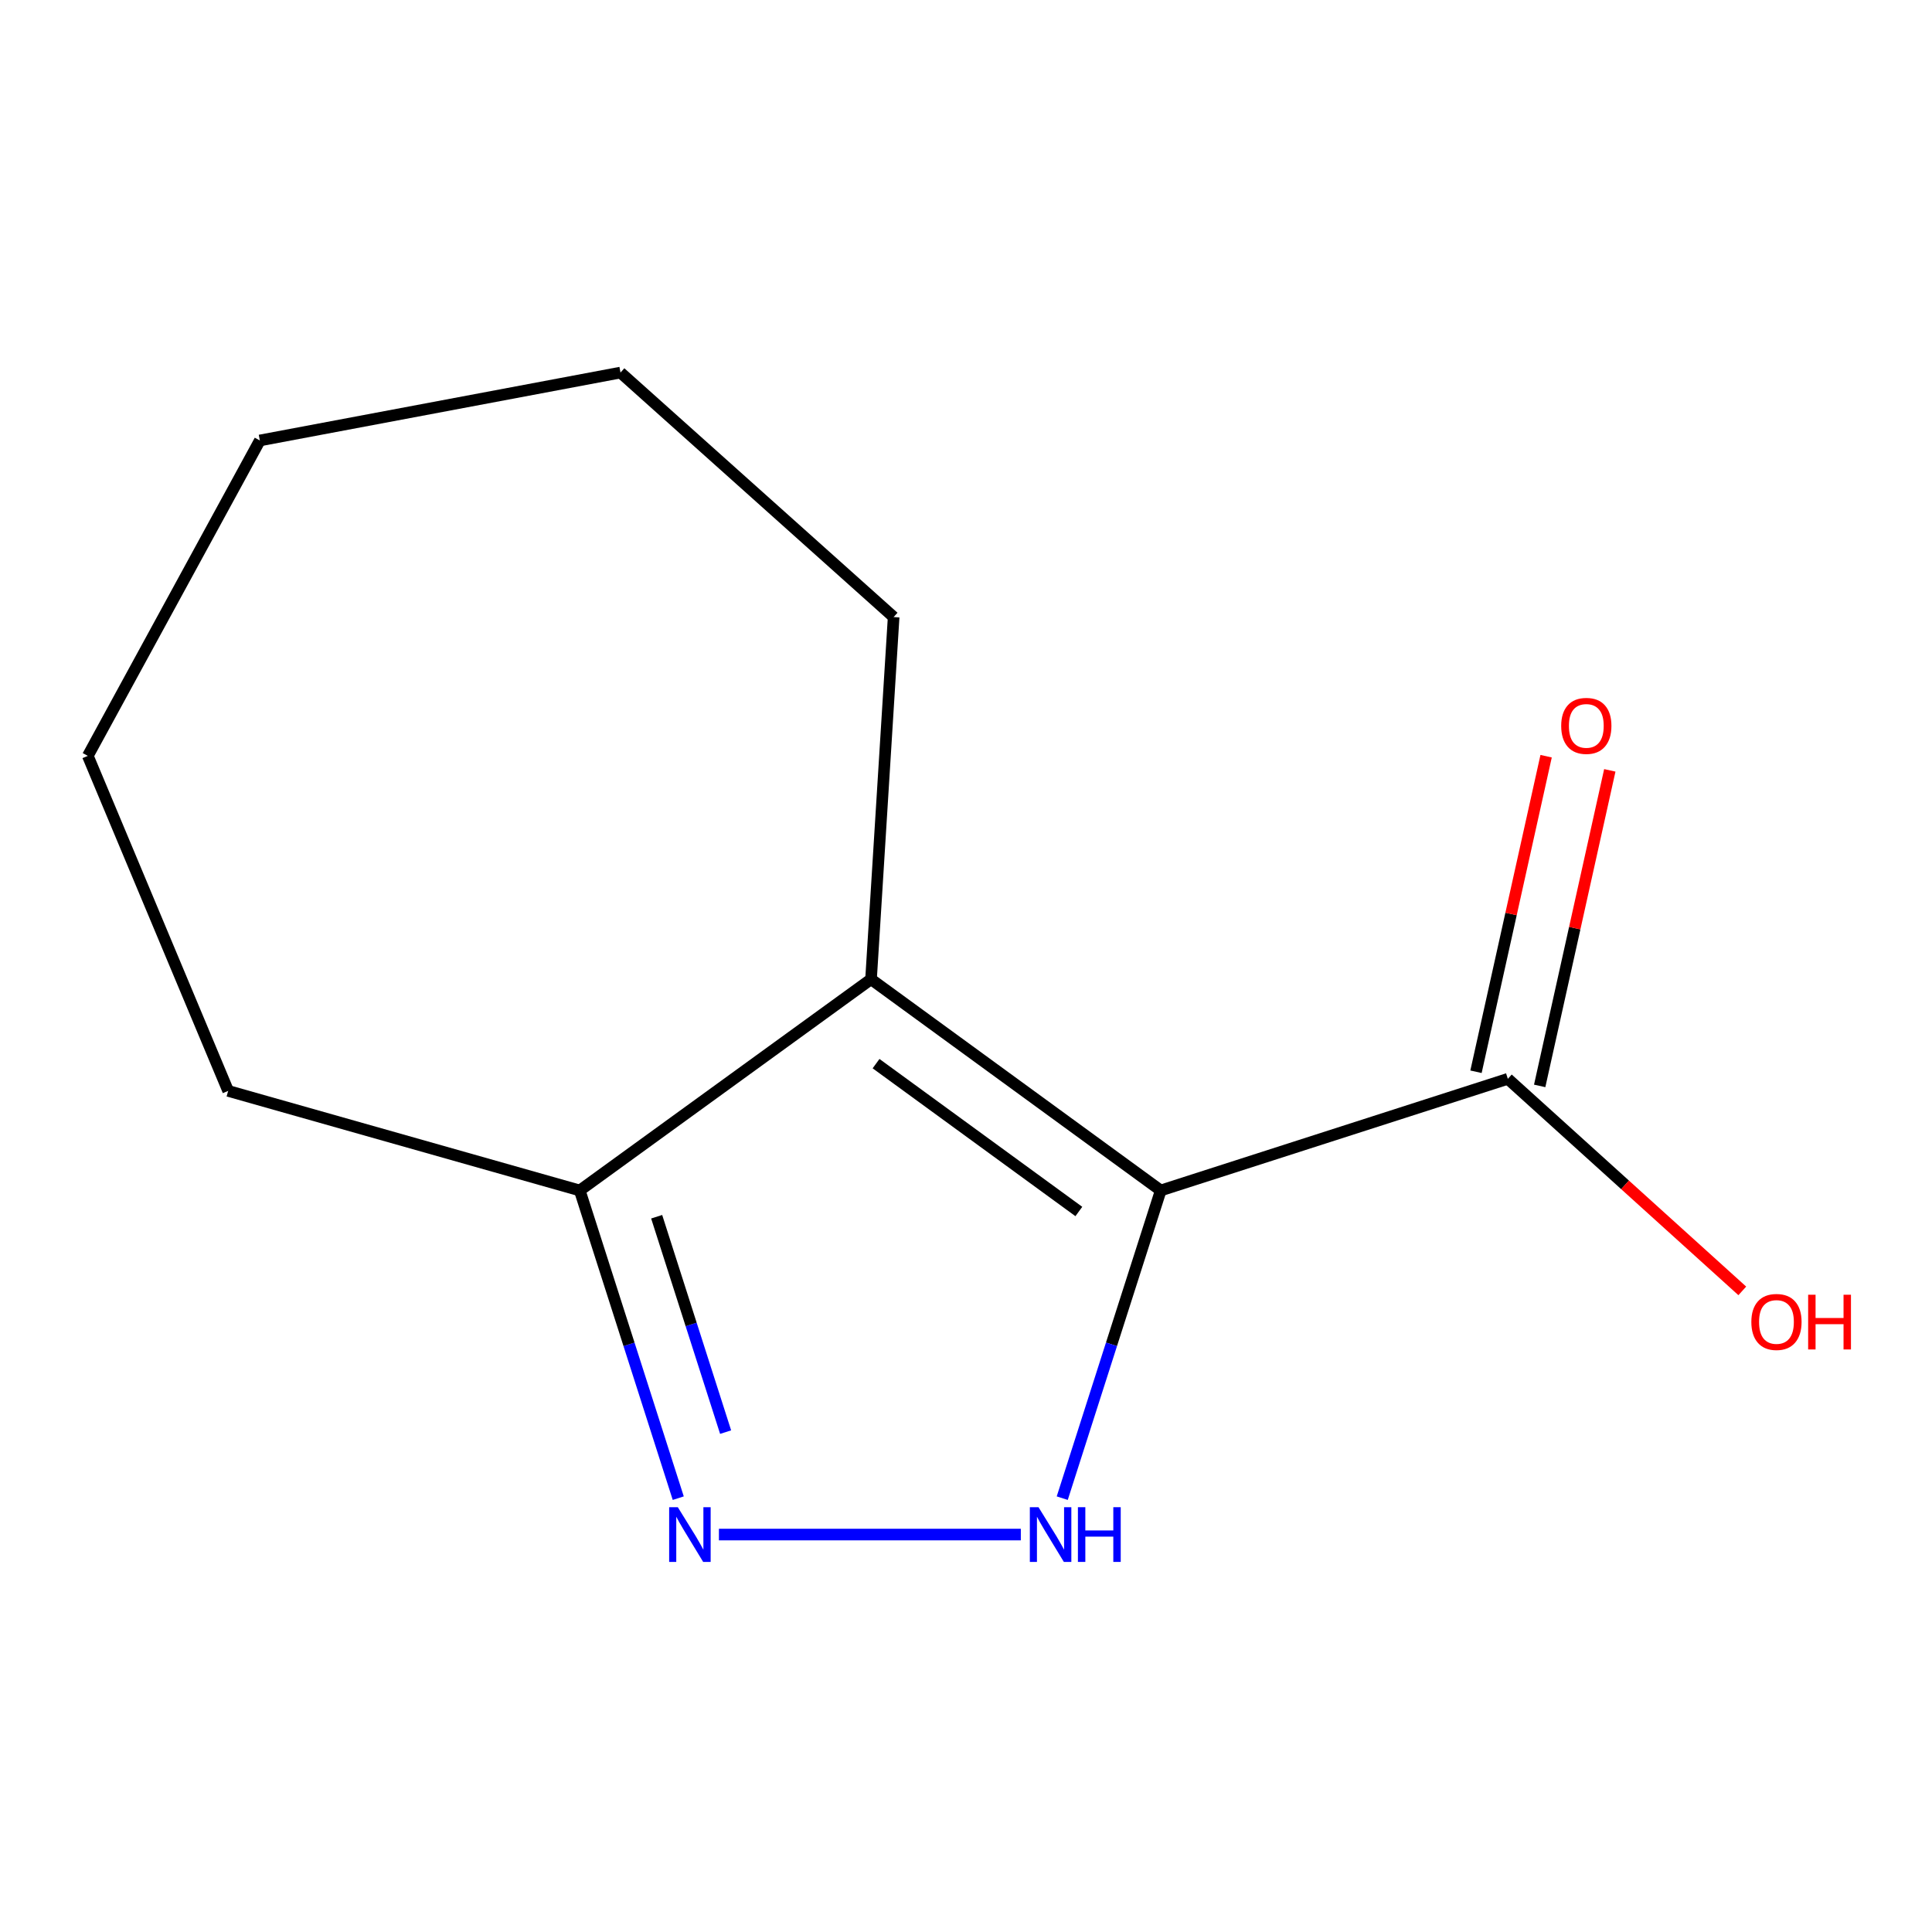 <?xml version='1.0' encoding='iso-8859-1'?>
<svg version='1.1' baseProfile='full'
              xmlns='http://www.w3.org/2000/svg'
                      xmlns:rdkit='http://www.rdkit.org/xml'
                      xmlns:xlink='http://www.w3.org/1999/xlink'
                  xml:space='preserve'
width='1000px' height='1000px' viewBox='0 0 1000 1000'>
<!-- END OF HEADER -->
<rect style='opacity:1.0;fill:#FFFFFF;stroke:none' width='1000' height='1000' x='0' y='0'> </rect>
<path class='bond-0' d='M 600.799,616.186 L 575.307,695.818' style='fill:none;fill-rule:evenodd;stroke:#000000;stroke-width:6px;stroke-linecap:butt;stroke-linejoin:miter;stroke-opacity:1' />
<path class='bond-0' d='M 575.307,695.818 L 549.814,775.449' style='fill:none;fill-rule:evenodd;stroke:#0000FF;stroke-width:6px;stroke-linecap:butt;stroke-linejoin:miter;stroke-opacity:1' />
<path class='bond-1' d='M 600.799,616.186 L 450.843,506.847' style='fill:none;fill-rule:evenodd;stroke:#000000;stroke-width:6px;stroke-linecap:butt;stroke-linejoin:miter;stroke-opacity:1' />
<path class='bond-1' d='M 558.41,627.072 L 453.44,550.534' style='fill:none;fill-rule:evenodd;stroke:#000000;stroke-width:6px;stroke-linecap:butt;stroke-linejoin:miter;stroke-opacity:1' />
<path class='bond-3' d='M 600.799,616.186 L 780.455,558.402' style='fill:none;fill-rule:evenodd;stroke:#000000;stroke-width:6px;stroke-linecap:butt;stroke-linejoin:miter;stroke-opacity:1' />
<path class='bond-2' d='M 528.377,794.284 L 372.116,794.284' style='fill:none;fill-rule:evenodd;stroke:#0000FF;stroke-width:6px;stroke-linecap:butt;stroke-linejoin:miter;stroke-opacity:1' />
<path class='bond-4' d='M 450.843,506.847 L 300.079,616.186' style='fill:none;fill-rule:evenodd;stroke:#000000;stroke-width:6px;stroke-linecap:butt;stroke-linejoin:miter;stroke-opacity:1' />
<path class='bond-7' d='M 450.843,506.847 L 462.549,319.387' style='fill:none;fill-rule:evenodd;stroke:#000000;stroke-width:6px;stroke-linecap:butt;stroke-linejoin:miter;stroke-opacity:1' />
<path class='bond-12' d='M 351.064,775.449 L 325.572,695.818' style='fill:none;fill-rule:evenodd;stroke:#0000FF;stroke-width:6px;stroke-linecap:butt;stroke-linejoin:miter;stroke-opacity:1' />
<path class='bond-12' d='M 325.572,695.818 L 300.079,616.186' style='fill:none;fill-rule:evenodd;stroke:#000000;stroke-width:6px;stroke-linecap:butt;stroke-linejoin:miter;stroke-opacity:1' />
<path class='bond-12' d='M 375.578,741.264 L 357.734,685.522' style='fill:none;fill-rule:evenodd;stroke:#0000FF;stroke-width:6px;stroke-linecap:butt;stroke-linejoin:miter;stroke-opacity:1' />
<path class='bond-12' d='M 357.734,685.522 L 339.889,629.779' style='fill:none;fill-rule:evenodd;stroke:#000000;stroke-width:6px;stroke-linecap:butt;stroke-linejoin:miter;stroke-opacity:1' />
<path class='bond-5' d='M 796.938,562.065 L 815.086,480.401' style='fill:none;fill-rule:evenodd;stroke:#000000;stroke-width:6px;stroke-linecap:butt;stroke-linejoin:miter;stroke-opacity:1' />
<path class='bond-5' d='M 815.086,480.401 L 833.235,398.736' style='fill:none;fill-rule:evenodd;stroke:#FF0000;stroke-width:6px;stroke-linecap:butt;stroke-linejoin:miter;stroke-opacity:1' />
<path class='bond-5' d='M 763.972,554.739 L 782.121,473.074' style='fill:none;fill-rule:evenodd;stroke:#000000;stroke-width:6px;stroke-linecap:butt;stroke-linejoin:miter;stroke-opacity:1' />
<path class='bond-5' d='M 782.121,473.074 L 800.269,391.41' style='fill:none;fill-rule:evenodd;stroke:#FF0000;stroke-width:6px;stroke-linecap:butt;stroke-linejoin:miter;stroke-opacity:1' />
<path class='bond-6' d='M 780.455,558.402 L 841.13,613.281' style='fill:none;fill-rule:evenodd;stroke:#000000;stroke-width:6px;stroke-linecap:butt;stroke-linejoin:miter;stroke-opacity:1' />
<path class='bond-6' d='M 841.13,613.281 L 901.806,668.16' style='fill:none;fill-rule:evenodd;stroke:#FF0000;stroke-width:6px;stroke-linecap:butt;stroke-linejoin:miter;stroke-opacity:1' />
<path class='bond-8' d='M 300.079,616.186 L 118.097,564.649' style='fill:none;fill-rule:evenodd;stroke:#000000;stroke-width:6px;stroke-linecap:butt;stroke-linejoin:miter;stroke-opacity:1' />
<path class='bond-9' d='M 462.549,319.387 L 321.166,192.844' style='fill:none;fill-rule:evenodd;stroke:#000000;stroke-width:6px;stroke-linecap:butt;stroke-linejoin:miter;stroke-opacity:1' />
<path class='bond-10' d='M 118.097,564.649 L 45.455,391.241' style='fill:none;fill-rule:evenodd;stroke:#000000;stroke-width:6px;stroke-linecap:butt;stroke-linejoin:miter;stroke-opacity:1' />
<path class='bond-11' d='M 321.166,192.844 L 134.494,227.983' style='fill:none;fill-rule:evenodd;stroke:#000000;stroke-width:6px;stroke-linecap:butt;stroke-linejoin:miter;stroke-opacity:1' />
<path class='bond-13' d='M 45.455,391.241 L 134.494,227.983' style='fill:none;fill-rule:evenodd;stroke:#000000;stroke-width:6px;stroke-linecap:butt;stroke-linejoin:miter;stroke-opacity:1' />
<path  class='atom-1' d='M 537.525 780.124
L 546.805 795.124
Q 547.725 796.604, 549.205 799.284
Q 550.685 801.964, 550.765 802.124
L 550.765 780.124
L 554.525 780.124
L 554.525 808.444
L 550.645 808.444
L 540.685 792.044
Q 539.525 790.124, 538.285 787.924
Q 537.085 785.724, 536.725 785.044
L 536.725 808.444
L 533.045 808.444
L 533.045 780.124
L 537.525 780.124
' fill='#0000FF'/>
<path  class='atom-1' d='M 557.925 780.124
L 561.765 780.124
L 561.765 792.164
L 576.245 792.164
L 576.245 780.124
L 580.085 780.124
L 580.085 808.444
L 576.245 808.444
L 576.245 795.364
L 561.765 795.364
L 561.765 808.444
L 557.925 808.444
L 557.925 780.124
' fill='#0000FF'/>
<path  class='atom-3' d='M 350.834 780.124
L 360.114 795.124
Q 361.034 796.604, 362.514 799.284
Q 363.994 801.964, 364.074 802.124
L 364.074 780.124
L 367.834 780.124
L 367.834 808.444
L 363.954 808.444
L 353.994 792.044
Q 352.834 790.124, 351.594 787.924
Q 350.394 785.724, 350.034 785.044
L 350.034 808.444
L 346.354 808.444
L 346.354 780.124
L 350.834 780.124
' fill='#0000FF'/>
<path  class='atom-6' d='M 808.073 375.712
Q 808.073 368.912, 811.433 365.112
Q 814.793 361.312, 821.073 361.312
Q 827.353 361.312, 830.713 365.112
Q 834.073 368.912, 834.073 375.712
Q 834.073 382.592, 830.673 386.512
Q 827.273 390.392, 821.073 390.392
Q 814.833 390.392, 811.433 386.512
Q 808.073 382.632, 808.073 375.712
M 821.073 387.192
Q 825.393 387.192, 827.713 384.312
Q 830.073 381.392, 830.073 375.712
Q 830.073 370.152, 827.713 367.352
Q 825.393 364.512, 821.073 364.512
Q 816.753 364.512, 814.393 367.312
Q 812.073 370.112, 812.073 375.712
Q 812.073 381.432, 814.393 384.312
Q 816.753 387.192, 821.073 387.192
' fill='#FF0000'/>
<path  class='atom-7' d='M 906.493 684.237
Q 906.493 677.437, 909.853 673.637
Q 913.213 669.837, 919.493 669.837
Q 925.773 669.837, 929.133 673.637
Q 932.493 677.437, 932.493 684.237
Q 932.493 691.117, 929.093 695.037
Q 925.693 698.917, 919.493 698.917
Q 913.253 698.917, 909.853 695.037
Q 906.493 691.157, 906.493 684.237
M 919.493 695.717
Q 923.813 695.717, 926.133 692.837
Q 928.493 689.917, 928.493 684.237
Q 928.493 678.677, 926.133 675.877
Q 923.813 673.037, 919.493 673.037
Q 915.173 673.037, 912.813 675.837
Q 910.493 678.637, 910.493 684.237
Q 910.493 689.957, 912.813 692.837
Q 915.173 695.717, 919.493 695.717
' fill='#FF0000'/>
<path  class='atom-7' d='M 935.893 670.157
L 939.733 670.157
L 939.733 682.197
L 954.213 682.197
L 954.213 670.157
L 958.053 670.157
L 958.053 698.477
L 954.213 698.477
L 954.213 685.397
L 939.733 685.397
L 939.733 698.477
L 935.893 698.477
L 935.893 670.157
' fill='#FF0000'/>
</svg>
